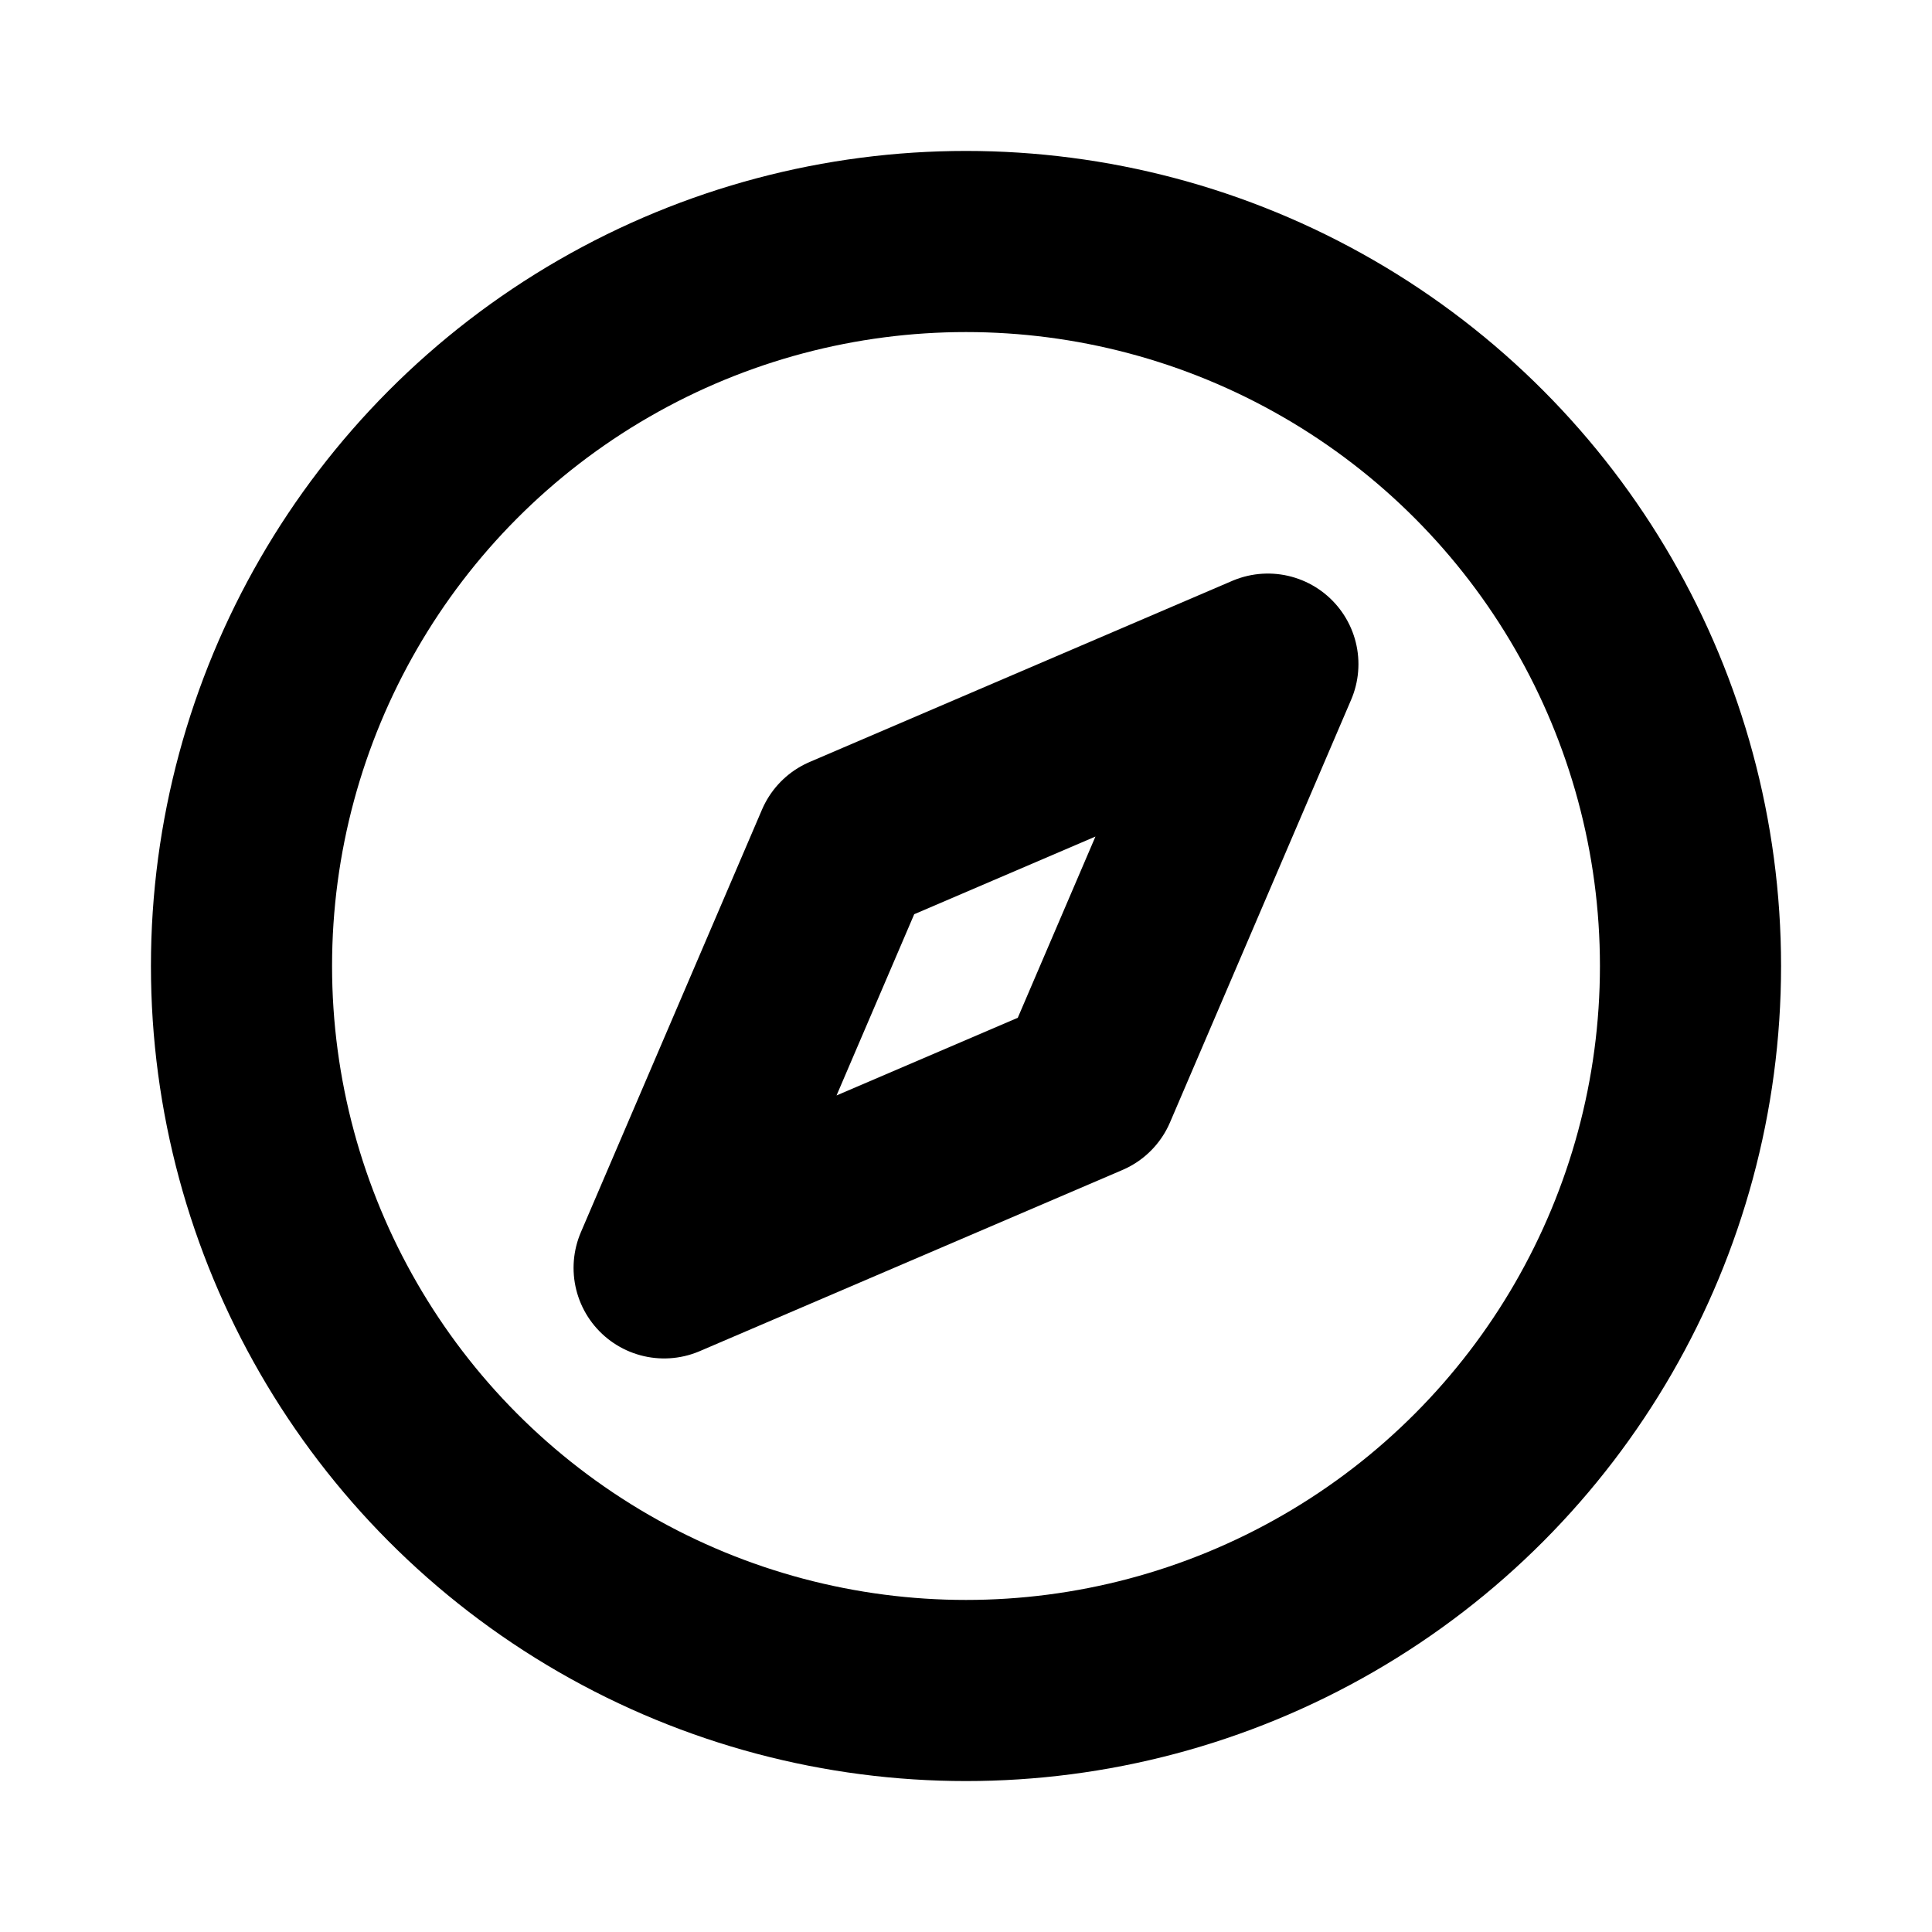 <svg xmlns="http://www.w3.org/2000/svg" viewBox="0 0 256 256"><rect width="256" height="256" fill="none"/><circle cx="128" cy="128" r="96" fill="none" stroke="currentColor" stroke-linecap="round" stroke-linejoin="round" stroke-width="24"/><polygon points="168 88 112 112 88 168 144 144 168 88" fill="none" stroke="currentColor" stroke-linecap="round" stroke-linejoin="round" stroke-width="24"/></svg>